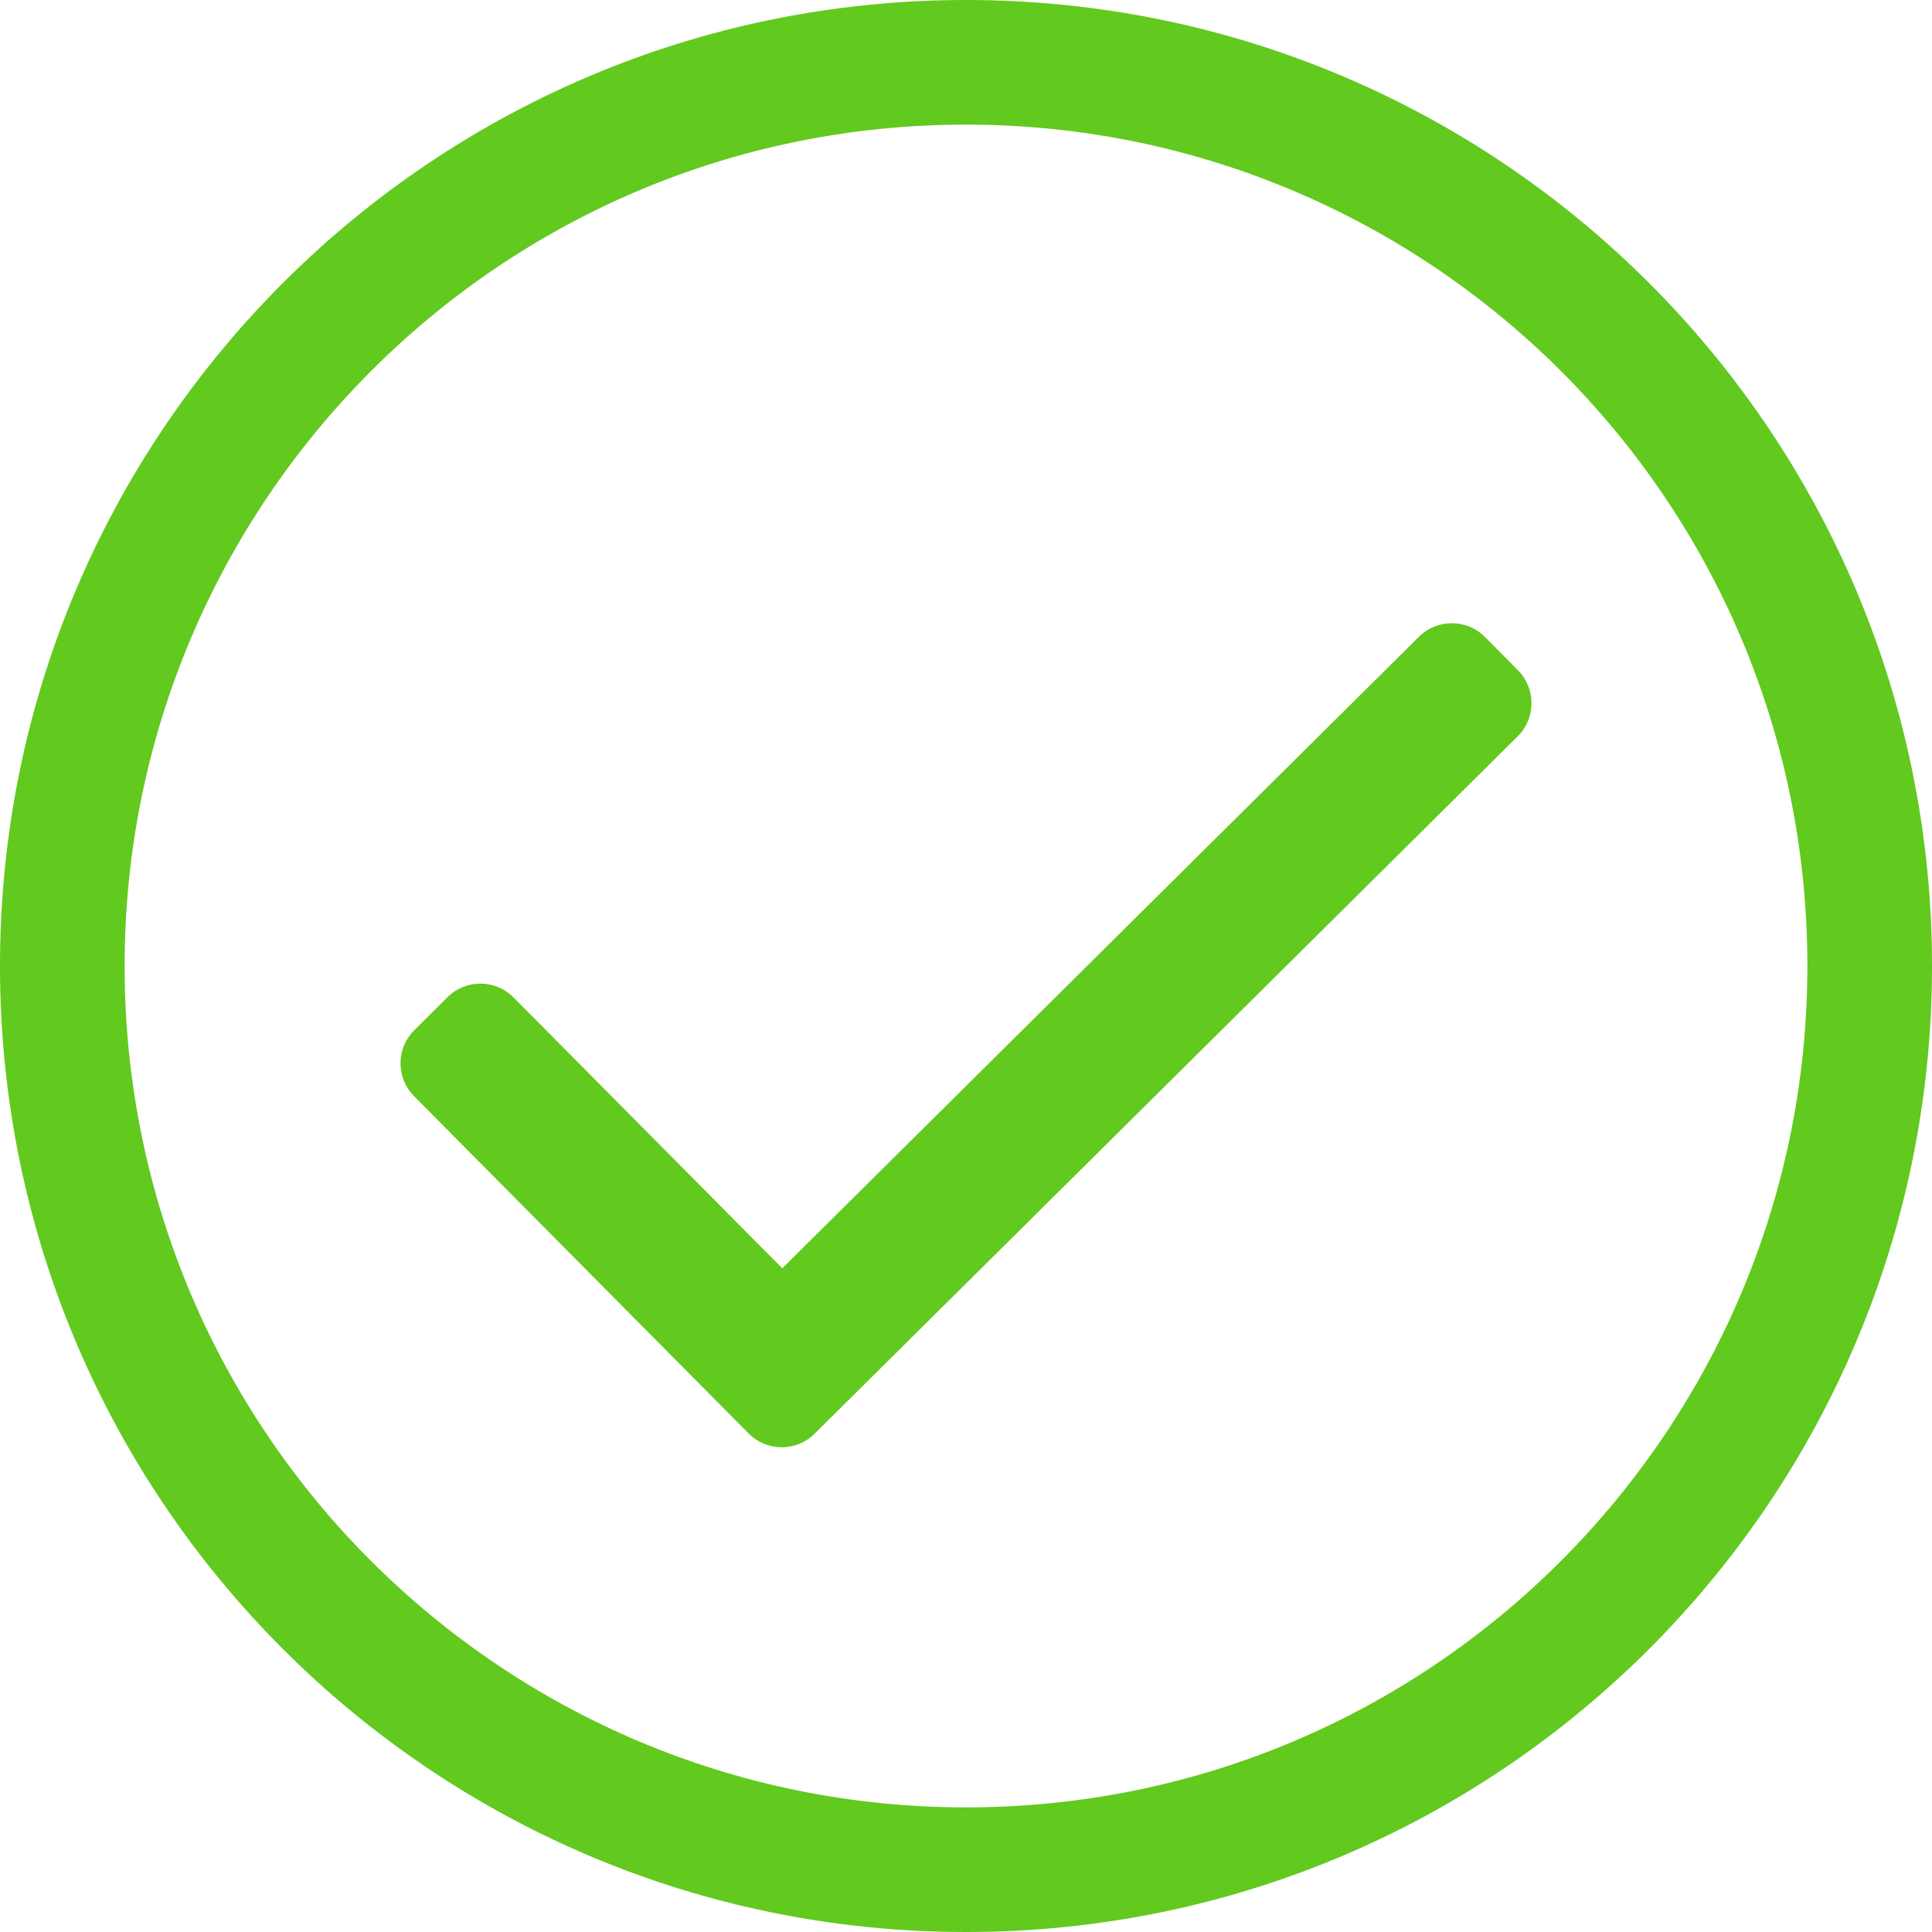 <?xml version="1.0" encoding="UTF-8"?>
<svg width="30px" height="30px" viewBox="0 0 30 30" version="1.1" xmlns="http://www.w3.org/2000/svg" xmlns:xlink="http://www.w3.org/1999/xlink">
    <title>check-circle-light</title>
    <g id="Symbols" stroke="none" stroke-width="1" fill="none" fill-rule="evenodd">
        <g id="Plans" transform="translate(-38, -217)" fill="#62C91E" fill-rule="nonzero">
            <g id="check-circle-light" transform="translate(38, 217)">
                <path d="M15,0 C6.716,0 0,6.716 0,15 C0,23.284 6.716,30 15,30 C23.284,30 30,23.284 30,15 C30,6.716 23.284,0 15,0 Z M15,28.065 C7.823,28.065 1.935,22.255 1.935,15 C1.935,7.823 7.745,1.935 15,1.935 C22.177,1.935 28.065,7.745 28.065,15 C28.065,22.177 22.255,28.065 15,28.065 Z M23.566,11.434 L12.65,22.262 C12.366,22.545 11.906,22.543 11.624,22.258 L6.43,17.022 C6.147,16.737 6.149,16.278 6.434,15.996 L6.949,15.484 C7.234,15.202 7.693,15.204 7.975,15.489 L12.147,19.694 L22.033,9.888 C22.317,9.606 22.777,9.607 23.059,9.892 L23.57,10.407 C23.853,10.692 23.851,11.152 23.566,11.434 L23.566,11.434 Z" id="Shape"></path>
            </g>
        </g>
    </g>
</svg>